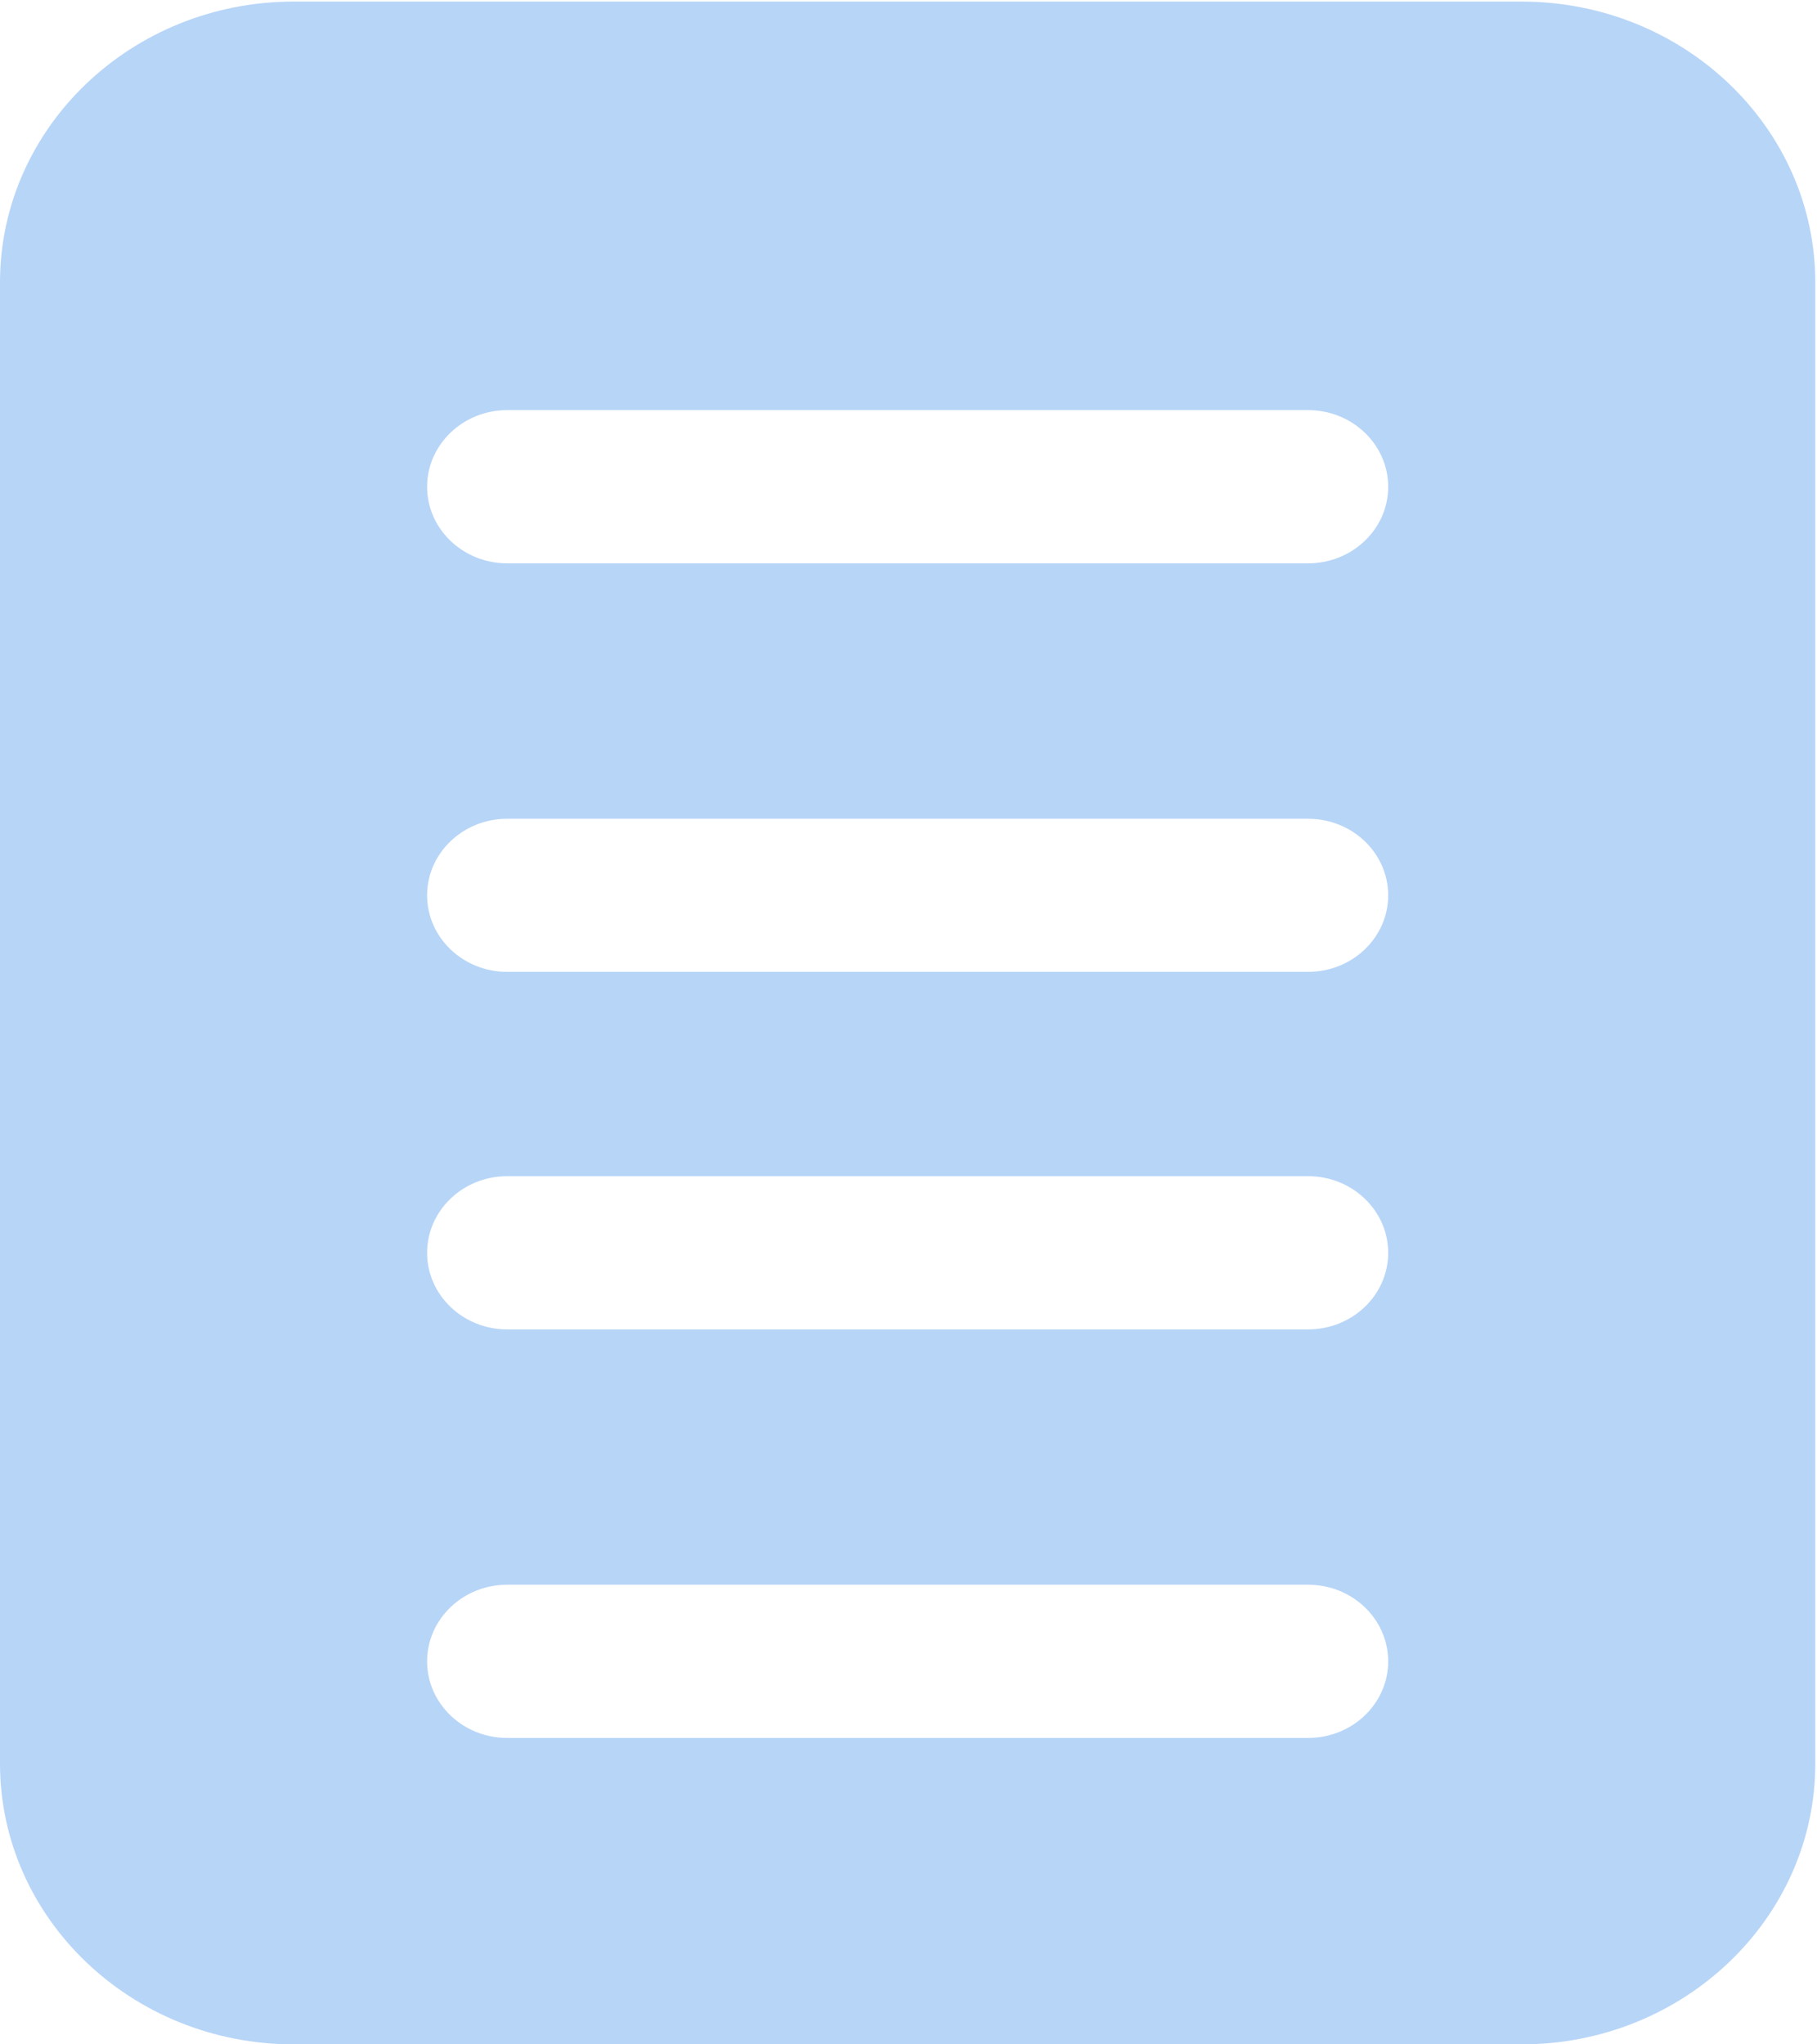 <svg width="16" height="18" viewBox="0 0 16 18" fill="none" xmlns="http://www.w3.org/2000/svg">
<g clip-path="url(#clip0)">
<path d="M13.399 0.014H2.586C1.159 0.014 0 1.123 0 2.487V15.527C0 16.891 1.159 18 2.586 18H13.399C14.826 18 15.985 16.891 15.985 15.527V2.487C15.985 1.123 14.826 0.014 13.399 0.014ZM11.519 15.302H4.466C4.077 15.302 3.761 15 3.761 14.628C3.761 14.255 4.077 13.953 4.466 13.953H11.519C11.908 13.953 12.224 14.255 12.224 14.628C12.224 15 11.908 15.302 11.519 15.302ZM11.519 11.705H4.466C4.077 11.705 3.761 11.403 3.761 11.031C3.761 10.658 4.077 10.356 4.466 10.356H11.519C11.908 10.356 12.224 10.658 12.224 11.031C12.224 11.403 11.908 11.705 11.519 11.705ZM11.519 8.557H4.466C4.077 8.557 3.761 8.255 3.761 7.883C3.761 7.511 4.077 7.209 4.466 7.209H11.519C11.908 7.209 12.224 7.511 12.224 7.883C12.224 8.255 11.908 8.557 11.519 8.557ZM11.519 4.96H4.466C4.077 4.96 3.761 4.658 3.761 4.286C3.761 3.914 4.077 3.611 4.466 3.611H11.519C11.908 3.611 12.224 3.914 12.224 4.286C12.224 4.658 11.908 4.96 11.519 4.96Z" fill="#B7D5F7"/>
</g>
<defs>
<clipPath id="clip0">
<rect width="16" height="18" fill="white"/>
</clipPath>
</defs>
</svg>
